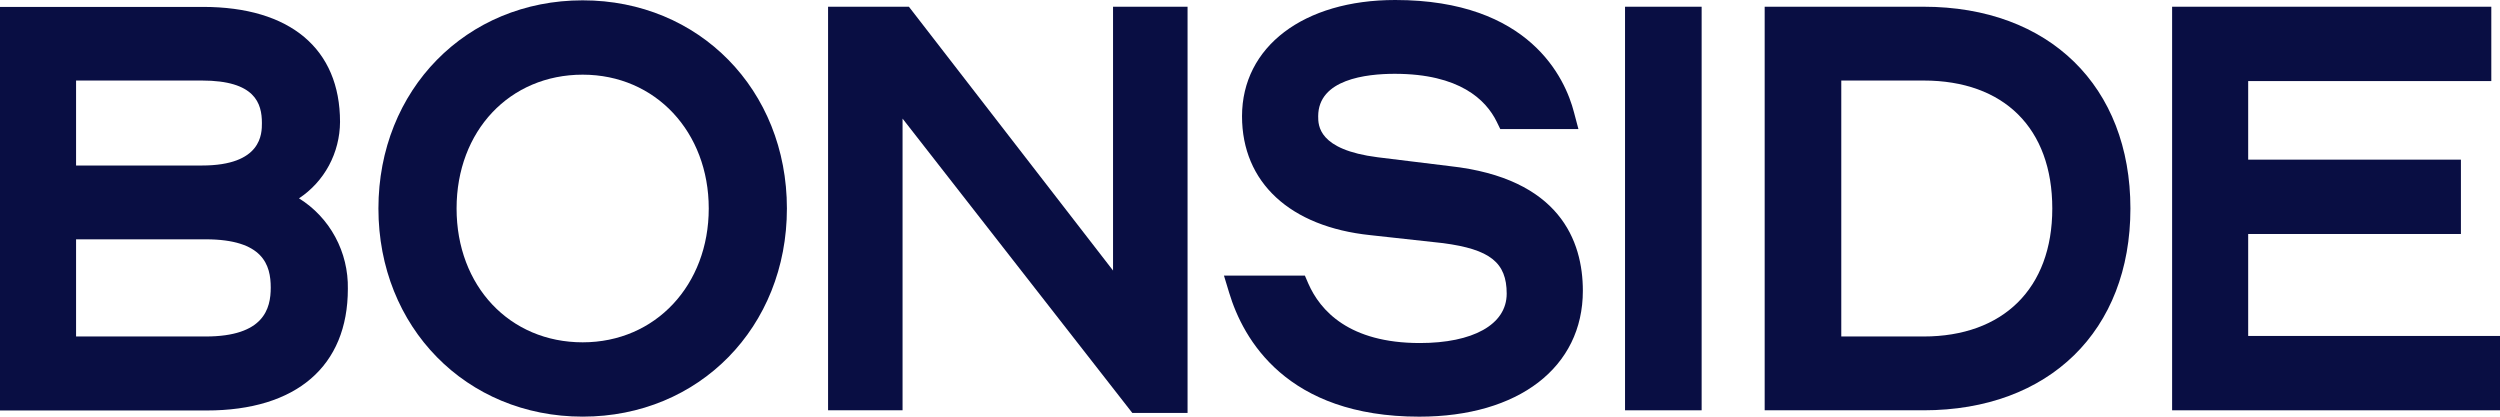 <svg viewBox="0 0 84 14" xmlns="http://www.w3.org/2000/svg">
  <path d="M 10.046 6.664 C 10.466 6.387 10.813 6.007 11.054 5.559 C 11.294 5.111 11.422 4.609 11.425 4.098 C 11.425 1.639 9.748 0.232 6.821 0.232 L 0 0.232 L 0 13.792 L 6.944 13.792 C 9.958 13.792 11.688 12.305 11.688 9.706 C 11.699 9.097 11.554 8.496 11.265 7.962 C 10.977 7.428 10.556 6.981 10.046 6.664 Z M 2.556 8.041 L 6.909 8.041 C 8.849 8.041 9.097 8.909 9.097 9.665 C 9.097 10.369 8.87 11.306 6.909 11.306 L 2.556 11.306 Z M 6.786 5.561 L 2.556 5.561 L 2.556 2.706 L 6.786 2.706 C 8.572 2.706 8.8 3.471 8.8 4.134 C 8.8 4.488 8.8 5.561 6.786 5.561 Z" fill="rgb(9, 14, 67)"></path>
  <path d="M 19.578 0.011 C 15.665 0.011 12.715 3.018 12.715 7.005 C 12.715 10.993 15.665 13.999 19.578 13.999 C 23.49 13.999 26.44 10.993 26.44 7.005 C 26.44 3.018 23.49 0.011 19.578 0.011 Z M 19.578 11.502 C 17.124 11.502 15.341 9.61 15.341 7.005 C 15.341 4.4 17.124 2.509 19.578 2.509 C 22.031 2.509 23.814 4.442 23.814 7.005 C 23.814 9.569 22.031 11.502 19.578 11.502 Z" fill="rgb(9, 14, 67)"></path>
  <path d="M 37.398 9.09 L 30.539 0.226 L 27.823 0.226 L 27.823 13.786 L 30.326 13.786 L 30.326 3.985 L 38.046 13.875 L 39.902 13.875 L 39.902 0.226 L 37.398 0.226 Z" fill="rgb(9, 14, 67)"></path>
  <path d="M 48.717 5.582 L 46.289 5.284 C 44.291 5.031 44.291 4.214 44.291 3.907 C 44.291 2.664 45.904 2.48 46.864 2.48 C 49.041 2.48 49.928 3.354 50.289 4.089 L 50.409 4.336 L 53.035 4.336 L 52.886 3.774 C 52.594 2.638 51.398 0 46.879 0 C 43.8 0 41.732 1.57 41.732 3.907 C 41.732 6.129 43.345 7.621 46.044 7.901 L 48.486 8.169 C 50.065 8.377 50.625 8.82 50.625 9.867 C 50.625 10.913 49.478 11.526 47.707 11.526 C 45.329 11.526 44.358 10.438 43.958 9.525 L 43.844 9.26 L 41.125 9.26 L 41.3 9.837 C 41.77 11.395 43.223 14 47.687 14 C 51.025 14 53.184 12.341 53.184 9.771 C 53.184 8.094 52.407 5.989 48.717 5.582 Z" fill="rgb(9, 14, 67)"></path>
  <path d="M 57.175 0.226 L 54.601 0.226 L 54.601 13.786 L 57.175 13.786 Z" fill="rgb(9, 14, 67)"></path>
  <path d="M 64.632 0.226 L 59.293 0.226 L 59.293 13.786 L 64.632 13.786 C 68.854 13.786 71.582 11.109 71.582 7.006 C 71.582 2.902 68.854 0.226 64.632 0.226 Z M 64.633 11.306 L 61.867 11.306 L 61.867 2.706 L 64.633 2.706 C 67.34 2.706 68.957 4.315 68.957 7.006 C 68.957 9.697 67.299 11.306 64.633 11.306 Z" fill="rgb(9, 14, 67)"></path>
  <path d="M 75.539 11.288 L 75.539 7.862 L 82.687 7.862 L 82.687 5.364 L 75.539 5.364 L 75.539 2.724 L 83.708 2.724 L 83.708 0.226 L 72.983 0.226 L 72.983 13.786 L 84 13.786 L 84 11.288 Z" fill="rgb(9, 14, 67)"></path>
</svg>